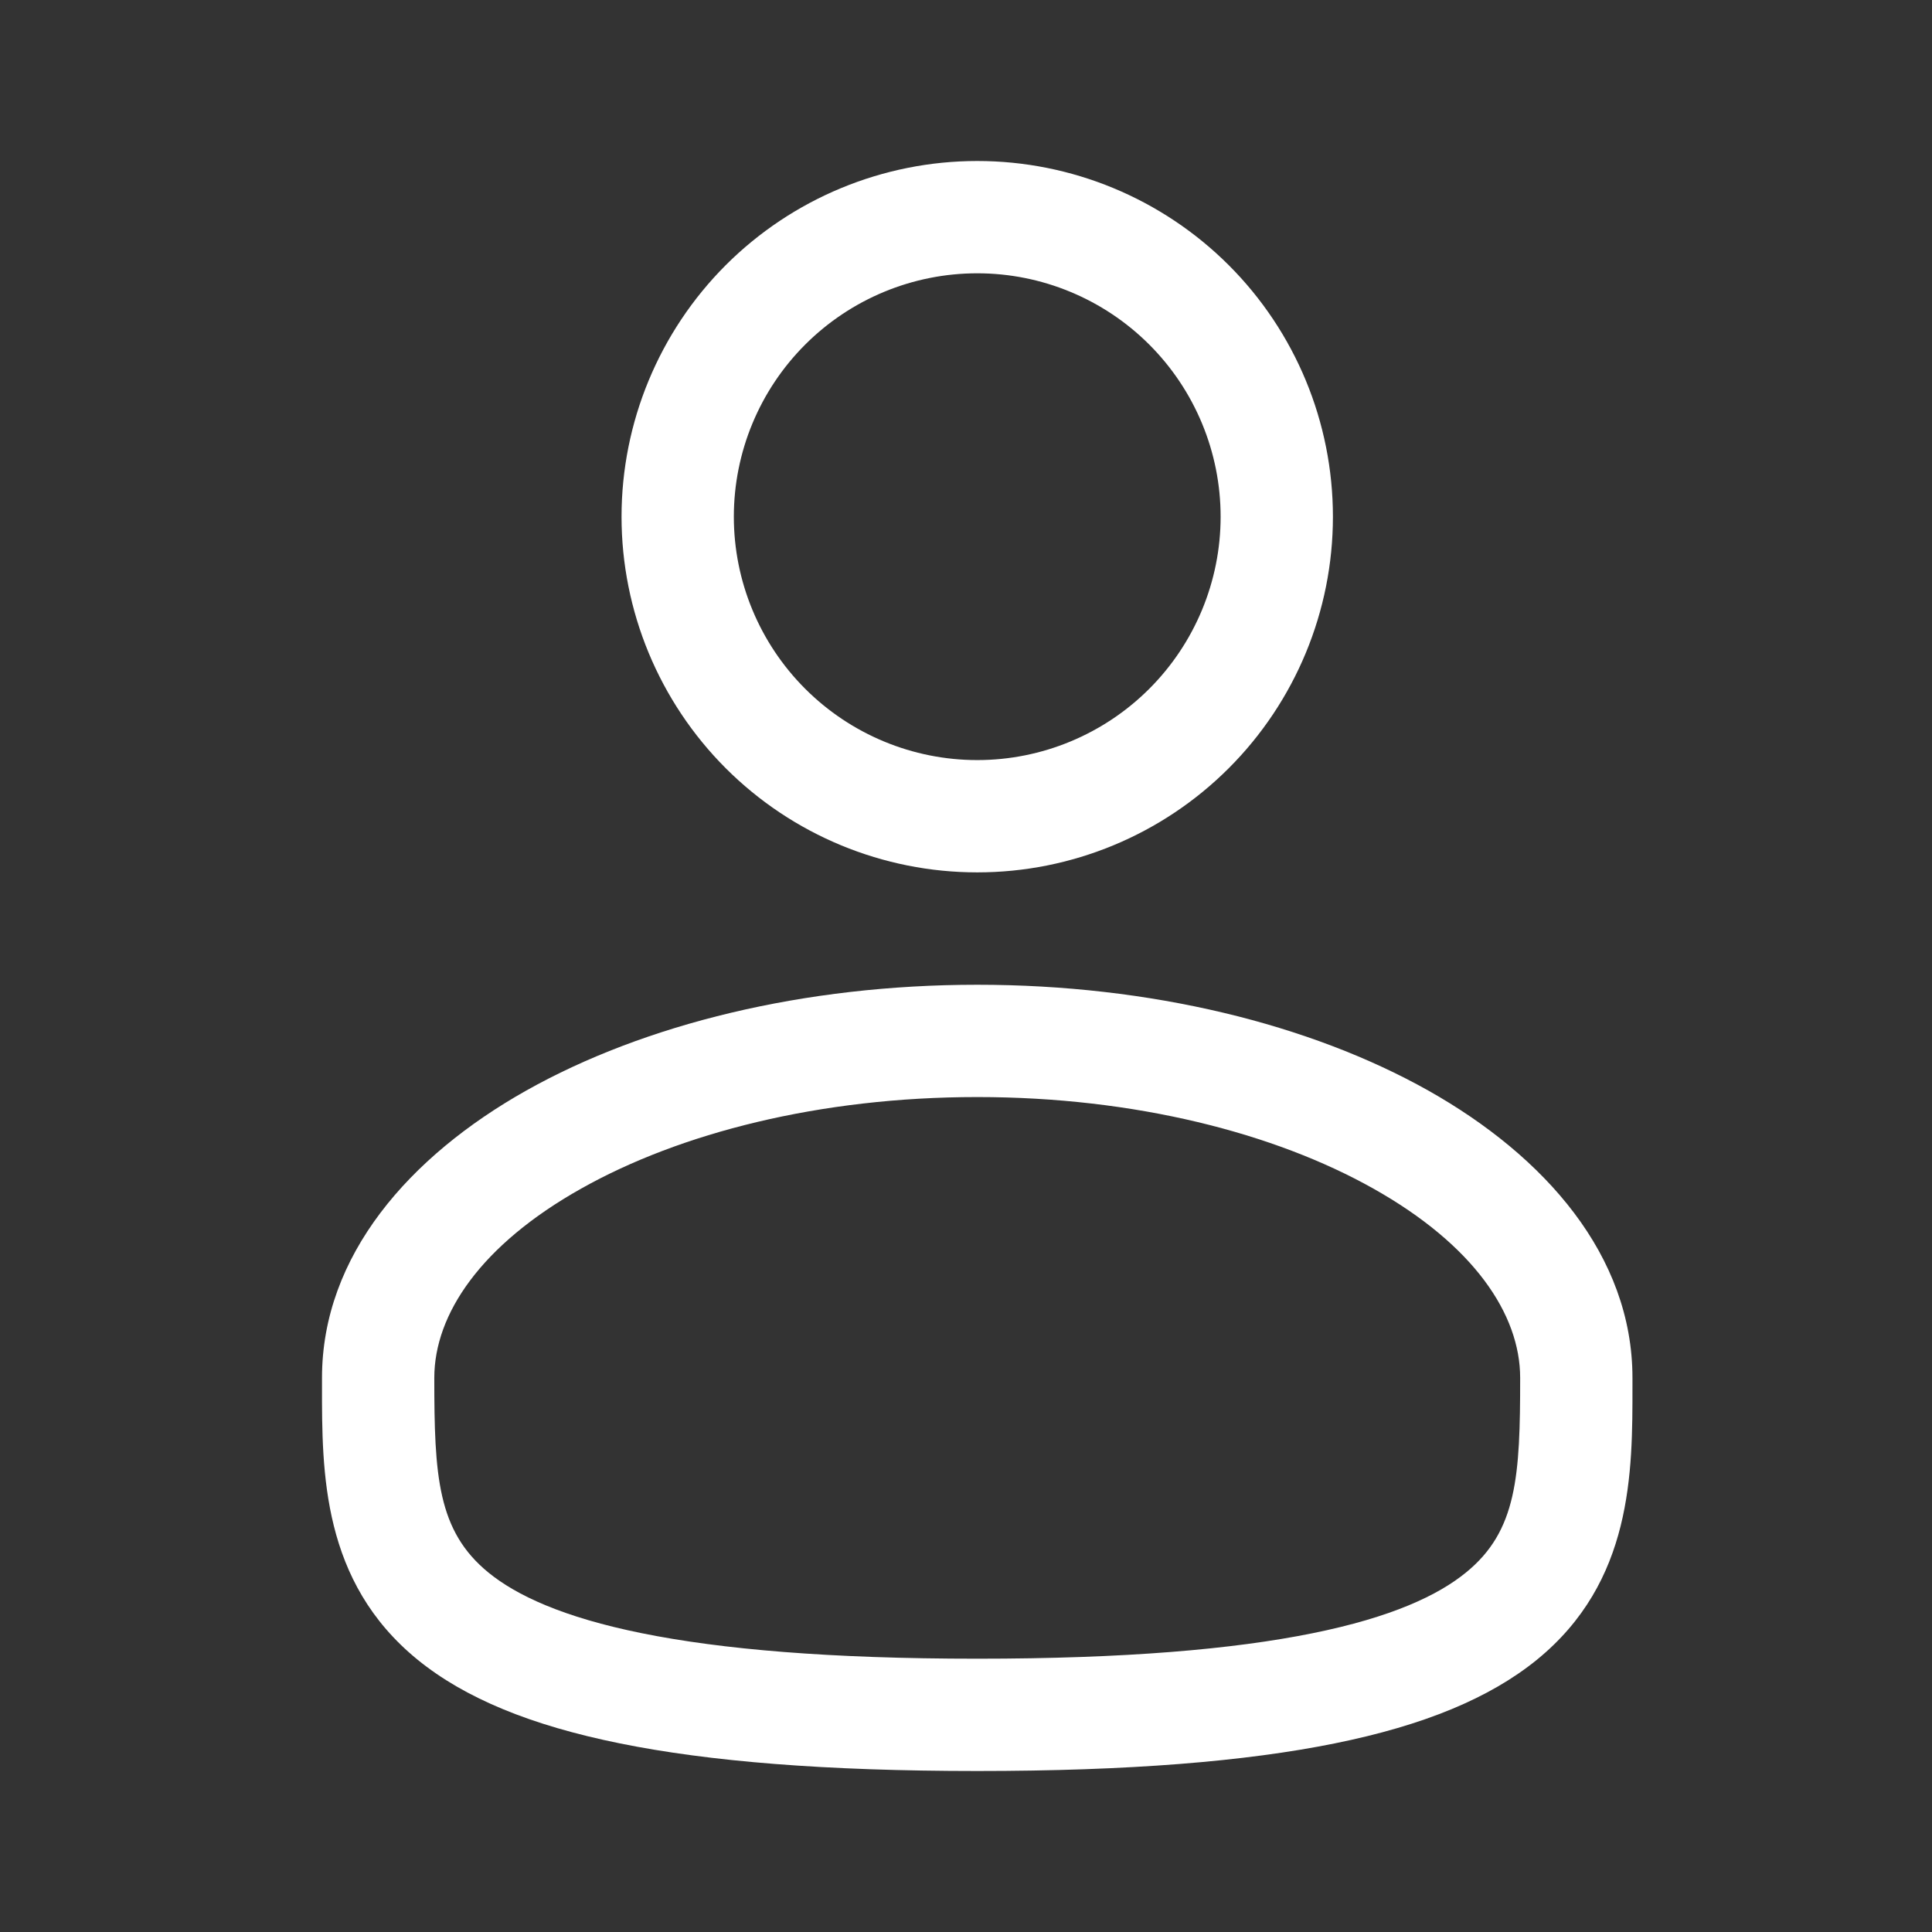 <svg width="24" height="24" viewBox="0 0 24 24" fill="none" xmlns="http://www.w3.org/2000/svg">
<rect x="0" y="0" width="24" height="24" fill="#333333" stroke="none"/>
<g id="solar:user-outline">
<path id="Vector" fill-rule="evenodd" clip-rule="evenodd" d="M12.14 2C10.968 2 9.844 2.466 9.015 3.294C8.187 4.123 7.721 5.247 7.721 6.419C7.721 7.59 8.187 8.714 9.015 9.543C9.844 10.372 10.968 10.837 12.14 10.837C13.312 10.837 14.435 10.372 15.264 9.543C16.093 8.714 16.558 7.59 16.558 6.419C16.558 5.247 16.093 4.123 15.264 3.294C14.435 2.466 13.312 2 12.14 2ZM9.116 6.419C9.116 5.617 9.435 4.848 10.002 4.281C10.569 3.714 11.338 3.395 12.14 3.395C12.941 3.395 13.71 3.714 14.277 4.281C14.844 4.848 15.163 5.617 15.163 6.419C15.163 7.22 14.844 7.989 14.277 8.556C13.71 9.123 12.941 9.442 12.14 9.442C11.338 9.442 10.569 9.123 10.002 8.556C9.435 7.989 9.116 7.22 9.116 6.419ZM12.14 12.233C9.988 12.233 8.005 12.722 6.536 13.548C5.088 14.363 4 15.596 4 17.116V17.211C3.999 18.292 3.998 19.648 5.188 20.618C5.773 21.094 6.593 21.433 7.7 21.657C8.808 21.882 10.255 22 12.14 22C14.024 22 15.47 21.882 16.581 21.657C17.688 21.433 18.506 21.094 19.092 20.618C20.282 19.648 20.28 18.292 20.279 17.211V17.116C20.279 15.596 19.191 14.363 17.744 13.548C16.274 12.722 14.292 12.233 12.14 12.233ZM5.395 17.116C5.395 16.325 5.974 15.465 7.22 14.765C8.444 14.076 10.181 13.628 12.14 13.628C14.098 13.628 15.835 14.076 17.06 14.765C18.306 15.465 18.884 16.325 18.884 17.116C18.884 18.333 18.847 19.018 18.21 19.535C17.866 19.816 17.289 20.09 16.303 20.289C15.32 20.488 13.976 20.605 12.14 20.605C10.303 20.605 8.958 20.488 7.976 20.289C6.99 20.09 6.413 19.816 6.069 19.536C5.433 19.018 5.395 18.333 5.395 17.116Z" fill="white"/>
</g>
</svg>
